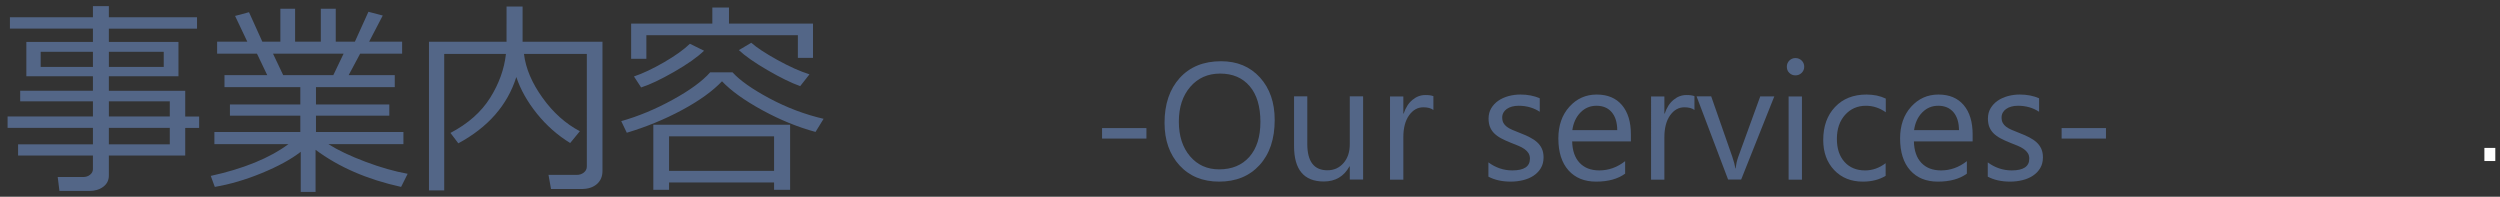 <?xml version="1.0" encoding="utf-8"?>
<!-- Generator: Adobe Illustrator 12.0.0, SVG Export Plug-In  -->
<!DOCTYPE svg PUBLIC "-//W3C//DTD SVG 1.1//EN" "http://www.w3.org/Graphics/SVG/1.1/DTD/svg11.dtd">
<svg  version="1.1" xmlns="http://www.w3.org/2000/svg" xmlns:xlink="http://www.w3.org/1999/xlink" xmlns:a="http://ns.adobe.com/AdobeSVGViewerExtensions/3.0/"
	 width="305" height="24" viewBox="-0.926 6.89 305 24" enable-background="new -0.926 6.89 305 24" xml:space="preserve">
<rect x="-0.926" y="6.89" width="305" height="24" fill="#333333" stroke="none"/>
<defs>
</defs>
<g display="none">
	<g display="inline">
		<defs>
			<rect id="XMLID_6_" x="59.074" width="595.276" height="841.89"/>
		</defs>
		<clipPath id="XMLID_2_">
			<use xlink:href="#XMLID_6_" />
		</clipPath>
		<g clip-path="url(#XMLID_2_)">
			<defs>
				<rect id="XMLID_5_" x="59.074" width="595.276" height="841.89"/>
			</defs>
			<clipPath id="XMLID_4_">
				<use xlink:href="#XMLID_5_" />
			</clipPath>
		</g>
	</g>
</g>
<path fill="#536687" d="M138.937,23.795h-5.411v-1.279h5.411V23.795z"/>
<path fill="#536687" d="M147.808,29.048c-2.015,0-3.629-0.664-4.841-1.992c-1.213-1.328-1.819-3.056-1.819-5.183
	c0-2.286,0.618-4.109,1.853-5.47c1.235-1.361,2.917-2.042,5.045-2.042c1.962,0,3.543,0.661,4.742,1.982s1.799,3.049,1.799,5.183
	c0,2.319-0.615,4.153-1.844,5.5S149.87,29.048,147.808,29.048z M147.927,15.867c-1.493,0-2.706,0.538-3.637,1.615
	s-1.397,2.491-1.397,4.241c0,1.751,0.454,3.16,1.363,4.228c0.908,1.067,2.093,1.601,3.553,1.601c1.56,0,2.788-0.509,3.687-1.526
	s1.348-2.441,1.348-4.271c0-1.876-0.436-3.327-1.308-4.351C150.663,16.379,149.46,15.867,147.927,15.867z"/>
<path fill="#536687" d="M165.373,28.794h-1.625v-1.605h-0.04c-0.674,1.229-1.718,1.843-3.132,1.843c-2.418,0-3.627-1.44-3.627-4.321
	v-6.065h1.615v5.808c0,2.141,0.819,3.211,2.458,3.211c0.793,0,1.445-0.292,1.957-0.877c0.512-0.584,0.769-1.35,0.769-2.294v-5.847
	h1.625V28.794z"/>
<path fill="#536687" d="M173.948,20.307c-0.284-0.218-0.694-0.327-1.229-0.327c-0.694,0-1.273,0.327-1.739,0.981
	s-0.699,1.546-0.699,2.676v5.173h-1.625V18.662h1.625v2.091h0.04c0.231-0.714,0.584-1.271,1.061-1.67c0.476-0.4,1.007-0.6,1.595-0.6
	c0.423,0,0.747,0.046,0.972,0.139V20.307z"/>
<path fill="#536687" d="M180.66,28.443v-1.744c0.885,0.654,1.859,0.981,2.924,0.981c1.427,0,2.141-0.476,2.141-1.427
	c0-0.271-0.062-0.5-0.184-0.688s-0.288-0.355-0.496-0.5s-0.453-0.276-0.733-0.392s-0.583-0.236-0.907-0.362
	c-0.449-0.178-0.844-0.358-1.185-0.54c-0.34-0.182-0.624-0.386-0.852-0.614s-0.4-0.487-0.515-0.778
	c-0.116-0.29-0.174-0.631-0.174-1.021c0-0.476,0.109-0.897,0.327-1.264s0.509-0.674,0.872-0.922c0.363-0.248,0.778-0.435,1.244-0.56
	c0.466-0.126,0.946-0.188,1.442-0.188c0.878,0,1.665,0.152,2.359,0.456v1.645c-0.747-0.489-1.605-0.733-2.577-0.733
	c-0.304,0-0.578,0.035-0.822,0.104c-0.245,0.069-0.455,0.167-0.63,0.292c-0.175,0.125-0.311,0.276-0.406,0.451
	c-0.096,0.175-0.144,0.368-0.144,0.58c0,0.264,0.048,0.485,0.144,0.664c0.096,0.178,0.236,0.337,0.421,0.476s0.41,0.264,0.674,0.376
	c0.264,0.112,0.564,0.235,0.901,0.367c0.449,0.172,0.853,0.349,1.209,0.53c0.357,0.182,0.661,0.387,0.912,0.614
	c0.251,0.229,0.444,0.491,0.58,0.788c0.135,0.297,0.203,0.65,0.203,1.061c0,0.502-0.111,0.938-0.332,1.308
	c-0.222,0.37-0.518,0.677-0.887,0.921c-0.37,0.245-0.796,0.427-1.279,0.545s-0.987,0.178-1.516,0.178
	C182.331,29.048,181.426,28.846,180.66,28.443z"/>
<path fill="#536687" d="M198.044,24.142h-7.166c0.026,1.13,0.33,2.002,0.912,2.617s1.381,0.921,2.398,0.921
	c1.143,0,2.193-0.376,3.151-1.129v1.526c-0.892,0.647-2.071,0.971-3.538,0.971c-1.434,0-2.56-0.461-3.379-1.382
	s-1.229-2.218-1.229-3.89c0-1.579,0.448-2.866,1.343-3.86c0.896-0.994,2.007-1.491,3.335-1.491s2.355,0.43,3.083,1.288
	c0.727,0.859,1.09,2.052,1.09,3.578V24.142z M196.379,22.765c-0.007-0.938-0.233-1.668-0.679-2.19
	c-0.446-0.521-1.065-0.783-1.858-0.783c-0.767,0-1.417,0.274-1.953,0.823c-0.535,0.548-0.866,1.265-0.991,2.15H196.379z"/>
<path fill="#536687" d="M205.796,20.307c-0.284-0.218-0.694-0.327-1.229-0.327c-0.694,0-1.273,0.327-1.739,0.981
	s-0.699,1.546-0.699,2.676v5.173h-1.625V18.662h1.625v2.091h0.04c0.231-0.714,0.584-1.271,1.061-1.67c0.476-0.4,1.007-0.6,1.595-0.6
	c0.423,0,0.747,0.046,0.972,0.139V20.307z"/>
<path fill="#536687" d="M215.54,18.646l-4.043,10.148h-1.595l-3.846-10.148h1.784l2.577,7.374c0.191,0.542,0.31,1.014,0.357,1.417
	h0.039c0.066-0.509,0.172-0.968,0.317-1.377l2.696-7.413H215.54z"/>
<path fill="#536687" d="M218.118,16.085c-0.291,0-0.539-0.099-0.743-0.297s-0.307-0.449-0.307-0.753
	c0-0.304,0.103-0.557,0.307-0.758c0.205-0.202,0.453-0.303,0.743-0.303c0.297,0,0.55,0.101,0.758,0.303
	c0.208,0.201,0.313,0.454,0.313,0.758c0,0.291-0.104,0.539-0.313,0.744S218.416,16.085,218.118,16.085z M218.911,28.81h-1.625
	V18.662h1.625V28.81z"/>
<path fill="#536687" d="M229.12,28.344c-0.779,0.469-1.704,0.704-2.774,0.704c-1.447,0-2.615-0.471-3.504-1.412
	s-1.333-2.162-1.333-3.662c0-1.671,0.479-3.015,1.438-4.028c0.958-1.015,2.236-1.521,3.835-1.521c0.892,0,1.678,0.165,2.359,0.495
	v1.665c-0.753-0.528-1.559-0.792-2.418-0.792c-1.037,0-1.888,0.372-2.552,1.115s-0.996,1.72-0.996,2.929
	c0,1.189,0.313,2.128,0.937,2.814c0.625,0.688,1.462,1.031,2.513,1.031c0.885,0,1.718-0.294,2.497-0.882V28.344z"/>
<path fill="#536687" d="M239.736,24.142h-7.166c0.026,1.13,0.33,2.002,0.912,2.617s1.381,0.921,2.398,0.921
	c1.143,0,2.193-0.376,3.151-1.129v1.526c-0.892,0.647-2.071,0.971-3.538,0.971c-1.434,0-2.56-0.461-3.379-1.382
	s-1.229-2.218-1.229-3.89c0-1.579,0.448-2.866,1.343-3.86c0.896-0.994,2.007-1.491,3.335-1.491s2.355,0.43,3.083,1.288
	c0.727,0.859,1.09,2.052,1.09,3.578V24.142z M238.071,22.765c-0.007-0.938-0.233-1.668-0.679-2.19
	c-0.446-0.521-1.065-0.783-1.858-0.783c-0.767,0-1.417,0.274-1.953,0.823c-0.535,0.548-0.866,1.265-0.991,2.15H238.071z"/>
<path fill="#536687" d="M241.581,28.443v-1.744c0.885,0.654,1.86,0.981,2.923,0.981c1.427,0,2.141-0.476,2.141-1.427
	c0-0.271-0.061-0.5-0.183-0.688c-0.123-0.188-0.288-0.355-0.496-0.5s-0.453-0.276-0.733-0.392s-0.583-0.236-0.907-0.362
	c-0.449-0.178-0.844-0.358-1.184-0.54c-0.341-0.182-0.625-0.386-0.853-0.614s-0.399-0.487-0.516-0.778
	c-0.115-0.29-0.173-0.631-0.173-1.021c0-0.476,0.108-0.897,0.327-1.264s0.509-0.674,0.872-0.922c0.363-0.248,0.778-0.435,1.244-0.56
	c0.466-0.126,0.947-0.188,1.442-0.188c0.879,0,1.665,0.152,2.358,0.456v1.645c-0.746-0.489-1.605-0.733-2.576-0.733
	c-0.305,0-0.579,0.035-0.823,0.104c-0.244,0.069-0.454,0.167-0.629,0.292c-0.175,0.125-0.311,0.276-0.406,0.451
	c-0.096,0.175-0.144,0.368-0.144,0.58c0,0.264,0.048,0.485,0.144,0.664c0.096,0.178,0.236,0.337,0.421,0.476s0.41,0.264,0.674,0.376
	c0.265,0.112,0.565,0.235,0.902,0.367c0.449,0.172,0.852,0.349,1.209,0.53c0.356,0.182,0.66,0.387,0.912,0.614
	c0.251,0.229,0.444,0.491,0.58,0.788c0.136,0.297,0.203,0.65,0.203,1.061c0,0.502-0.11,0.938-0.332,1.308
	c-0.221,0.37-0.517,0.677-0.887,0.921c-0.37,0.245-0.796,0.427-1.278,0.545s-0.988,0.178-1.517,0.178
	C243.252,29.048,242.347,28.846,241.581,28.443z"/>
<path fill="#536687" d="M256.002,23.795h-5.411v-1.279h5.411V23.795z"/>
<path fill="#536687" d="M1.28,25.864v-1.366h9.131v-2.006H0v-1.391h10.411v-1.846H1.538v-1.292h8.873v-1.771H2.289v-4.185h8.122
	v-1.624H0.283V8.993h10.128V7.639h1.944v1.354h10.756v1.391H12.355v1.624h8.491v4.185h-8.491v1.771h9.316v3.139h1.698v1.391h-1.698
	v3.372h-9.316v2.437c0,0.574-0.228,1.031-0.683,1.372c-0.456,0.34-1.023,0.511-1.704,0.511H6.325l-0.209-1.698h3.113
	c0.328,0,0.607-0.095,0.837-0.283s0.345-0.414,0.345-0.677v-1.662H1.28z M10.411,13.213H4.037v1.846h6.375V13.213z M19.05,13.213
	h-6.694v1.846h6.694V13.213z M19.789,21.102v-1.846h-7.433v1.846H19.789z M12.355,24.499h7.433v-2.006h-7.433V24.499z"/>
<path fill="#536687" d="M25.279,29.692l-0.492-1.342c4.012-0.878,7.17-2.17,9.476-3.876H25.23v-1.477h10.484v-1.994h-8.589v-1.366
	h8.589v-2.116h-9.254v-1.465h5.218l-1.255-2.621h-4.861v-1.464h3.68l-1.489-3.138l1.698-0.455l1.625,3.593h2.203V7.958h1.797v4.012
	h3.138V7.958h1.821v4.012h2.338l1.649-3.643l1.748,0.456l-1.661,3.188h4.023v1.464h-5.119l-1.403,2.621h5.624v1.465h-9.611v2.116
	h8.947v1.366h-8.947v1.994h10.669v1.477h-9.156c1.148,0.73,2.648,1.444,4.498,2.141c1.851,0.697,3.575,1.19,5.175,1.477l-0.8,1.6
	c-4.135-0.911-7.613-2.421-10.436-4.529v5.145h-1.809v-4.898c-1.174,0.911-2.753,1.774-4.738,2.591S27.125,29.379,25.279,29.692z
	 M32.38,13.435l1.243,2.621h6.116l1.255-2.621H32.38z"/>
<path fill="#536687" d="M70.003,29.95h-3.704l-0.308-1.723h3.445c0.336,0,0.625-0.096,0.868-0.289
	c0.242-0.193,0.363-0.441,0.363-0.745V13.472H63c0.205,1.747,0.958,3.528,2.258,5.341c1.3,1.813,2.82,3.175,4.56,4.085l-1.182,1.44
	c-1.542-0.943-2.896-2.139-4.061-3.587c-1.165-1.448-2.002-2.936-2.51-4.461c-1.083,3.429-3.442,6.125-7.076,8.085l-0.96-1.268
	c2.141-1.124,3.753-2.547,4.836-4.271c1.083-1.723,1.728-3.511,1.933-5.365h-7.531v16.65h-1.858v-18.14h9.463V7.688h1.957v4.295
	h9.747v15.776c0,0.665-0.23,1.196-0.689,1.594C71.426,29.751,70.799,29.95,70.003,29.95z"/>
<path fill="#536687" d="M98.568,22.985c-2.158-0.583-4.322-1.467-6.492-2.652s-3.809-2.36-4.916-3.525
	c-1.157,1.214-2.792,2.387-4.904,3.52c-2.112,1.132-4.35,2.051-6.713,2.756l-0.677-1.415c2.092-0.591,4.184-1.46,6.276-2.609
	c2.092-1.148,3.618-2.265,4.578-3.348h2.72c0.902,0.993,2.408,2.054,4.516,3.182s4.308,1.958,6.597,2.492L98.568,22.985z
	 M96.414,13.952v-2.769H77.931v2.88h-1.858V9.768h9.906V7.811h2.031v1.957H98.26v4.184H96.414z M77.291,17.558l-0.874-1.341
	c1.058-0.353,2.27-0.923,3.636-1.711c1.366-0.787,2.43-1.546,3.193-2.276l1.723,0.849c-0.805,0.78-2.021,1.637-3.649,2.572
	C79.692,16.585,78.349,17.221,77.291,17.558z M93.51,29.15H80.699v0.898h-1.92v-7.938h16.688v7.938H93.51V29.15z M80.699,27.735
	H93.51v-4.209H80.699V27.735z M96.697,17.398c-1.1-0.394-2.429-1.044-3.987-1.951c-1.559-0.906-2.724-1.721-3.495-2.442l1.514-0.898
	c0.665,0.591,1.727,1.29,3.188,2.098s2.765,1.393,3.914,1.753L96.697,17.398z"/>
<path fill="#FFFFFF" d="M303.5,26.535h-1.33v-1.6h1.33V26.535z"/>
</svg>
